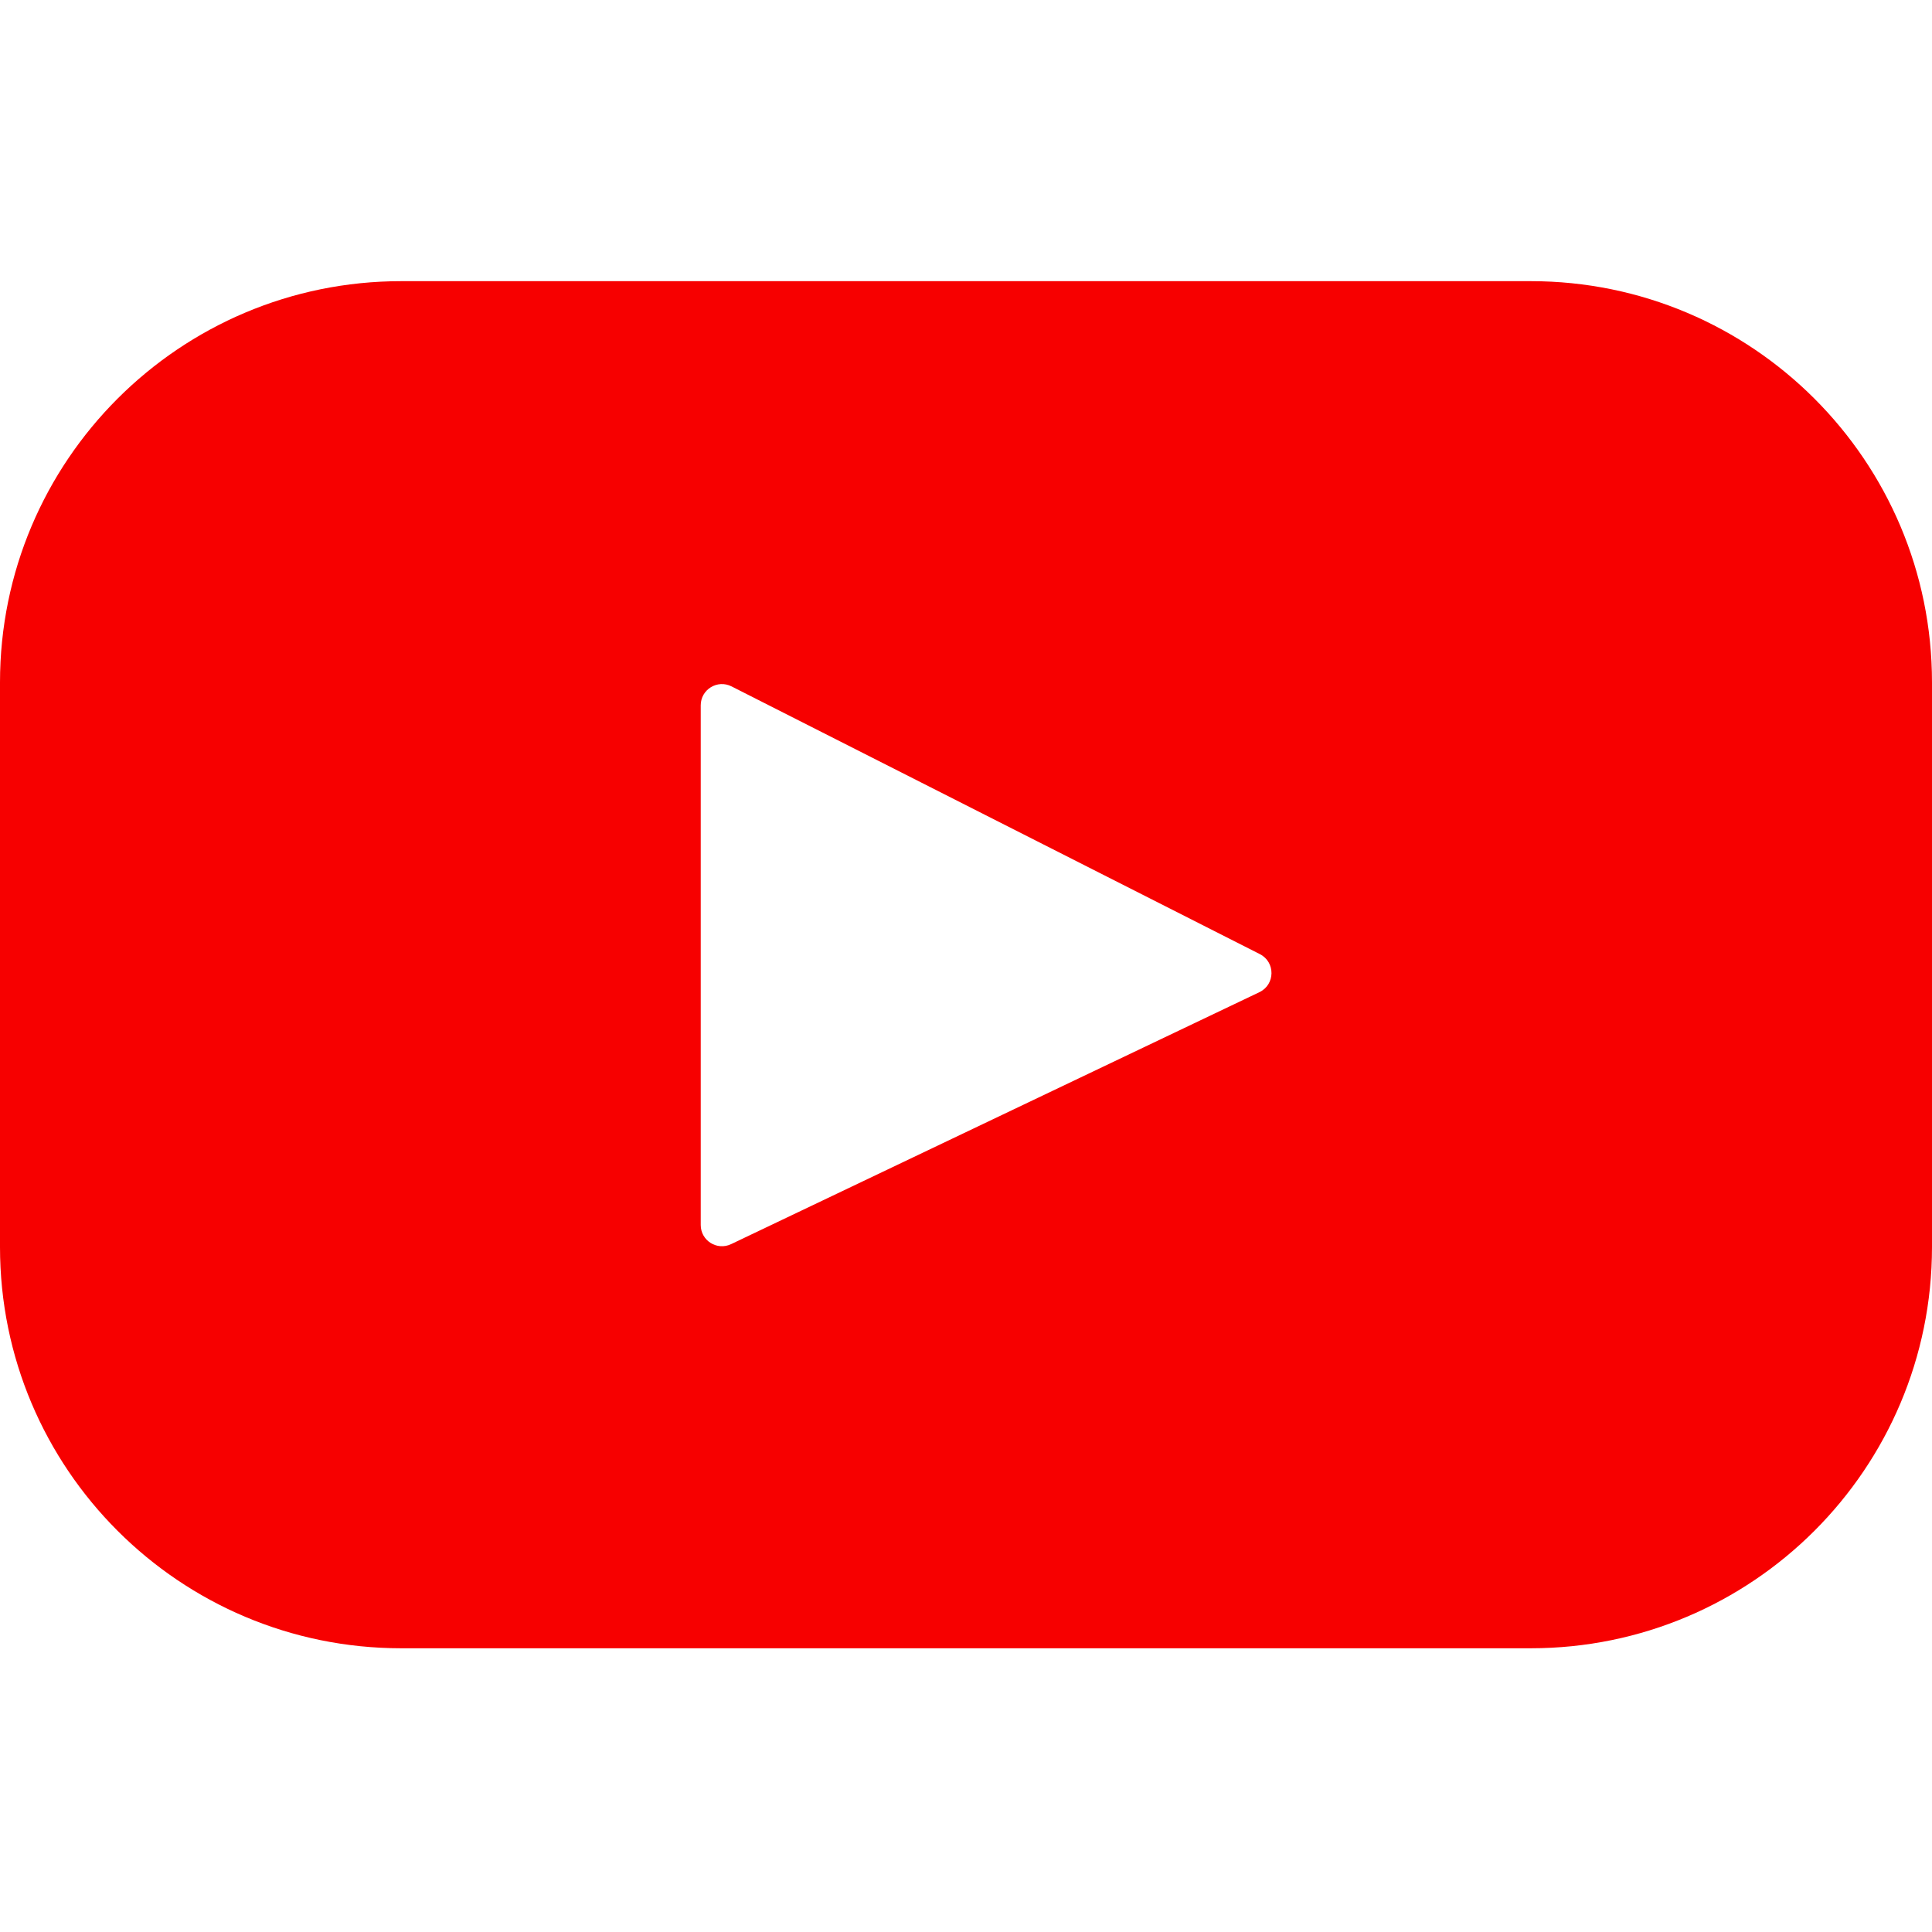 <?xml version="1.0" encoding="UTF-8"?>
<svg id="Layer_1" xmlns="http://www.w3.org/2000/svg" version="1.1" viewBox="0 0 512 512">
  <!-- Generator: Adobe Illustrator 29.8.2, SVG Export Plug-In . SVG Version: 2.1.1 Build 3)  -->
  <defs>
    <style>
      .st0 {
        fill: #f70000;
      }
    </style>
  </defs>
  <path class="st0" d="M405.67,74.51H106.34C47.61,74.51,0,122.12,0,180.84v149.64c0,58.73,47.61,106.33,106.34,106.33h299.33c58.73,0,106.33-47.61,106.33-106.33v-149.64c0-58.72-47.61-106.33-106.33-106.33h0ZM333.75,262.94l-140,66.77c-3.74,1.78-8.05-.94-8.05-5.07v-137.72c0-4.2,4.42-6.91,8.16-5.02l140.01,70.95c4.17,2.11,4.1,8.08-.12,10.09h0Z"/>
</svg>